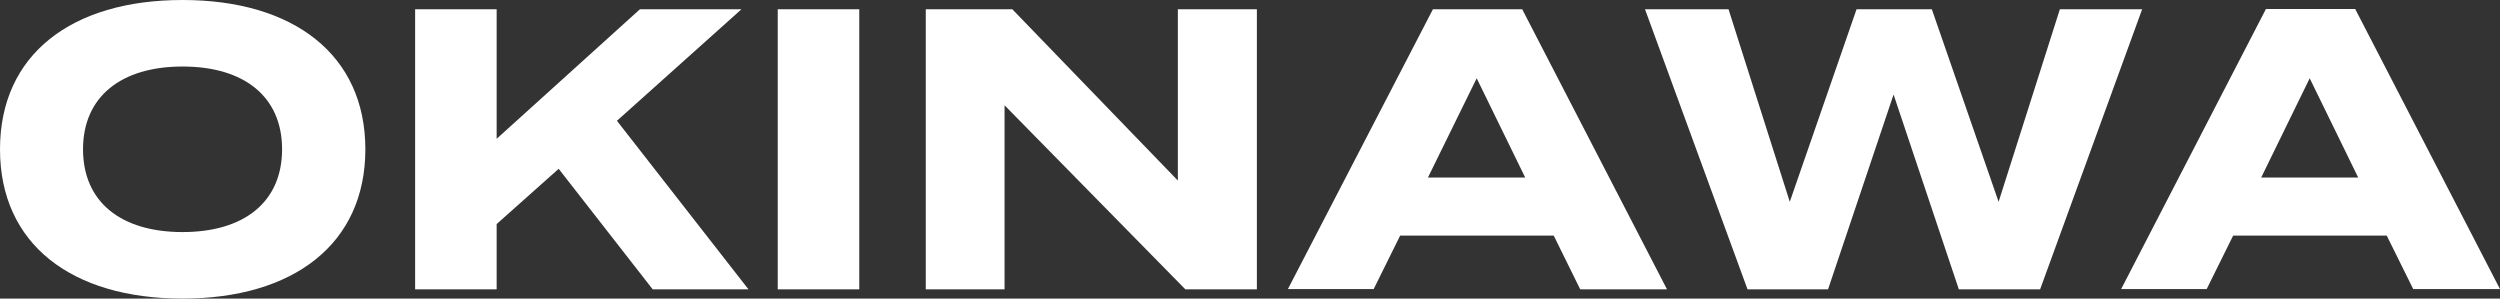 <?xml version="1.0" encoding="utf-8"?>
<!-- Generator: Adobe Illustrator 26.5.0, SVG Export Plug-In . SVG Version: 6.00 Build 0)  -->
<svg version="1.1" id="レイヤー_1" xmlns="http://www.w3.org/2000/svg" xmlns:xlink="http://www.w3.org/1999/xlink" x="0px"
	 y="0px" viewBox="0 0 999.7 119.4" style="enable-background:new 0 0 999.7 119.4;" xml:space="preserve">
<rect x="0" y="0" width="999.7" height="119.4" fill="#333333" stroke="none"/>
<style type="text/css">
	.st0{enable-background:new    ;}
	.st1{fill:#FFFFFF;}
</style>
<g class="st0">
	<path class="st1" d="M0,59.7C0,21.8,28.6,0,73,0c44.3,0,73.1,21.8,73.1,59.7s-28.8,59.7-73.1,59.7C28.6,119.4,0,97.6,0,59.7z
		 M112.8,59.7c0-21.1-15.2-33.1-39.8-33.1c-24.5,0-39.8,12-39.8,33.1c0,21.1,15.2,33.1,39.8,33.1S112.8,80.8,112.8,59.7z"/>
	<path class="st1" d="M261,115.7l-37.6-48.2l-24.8,22.1v26.1h-32.6V3.7h32.6v51.8l57.3-51.8h40.6l-49.8,44.6l52.6,67.4H261z"/>
	<path class="st1" d="M311,115.7V3.7h32.6v112H311z"/>
	<path class="st1" d="M502.6,3.7v112h-28.6l-72.3-73.6v73.6h-31.5V3.7h34.6L471,72.2V3.7H502.6z"/>
	<path class="st1" d="M621.3,94.2h-61.4l-10.6,21.4H515L573,3.7h35.7l57.9,112h-34.7L621.3,94.2z M609.9,71l-19.4-39.7L571,71H609.9
		z"/>
	<path class="st1" d="M856.6,3.7l-40.8,112h-32.5l-26.1-77.9L731,115.7h-32.2l-41-112h33.4l24.5,77l26.7-77h30.1l26.7,77l24.5-77
		H856.6z"/>
	<path class="st1" d="M954.4,94.2H893l-10.6,21.4h-34.2l57.9-112h35.7l57.9,112H965L954.4,94.2z M943,71l-19.4-39.7L904.2,71H943z"
		/>
</g>
</svg>
